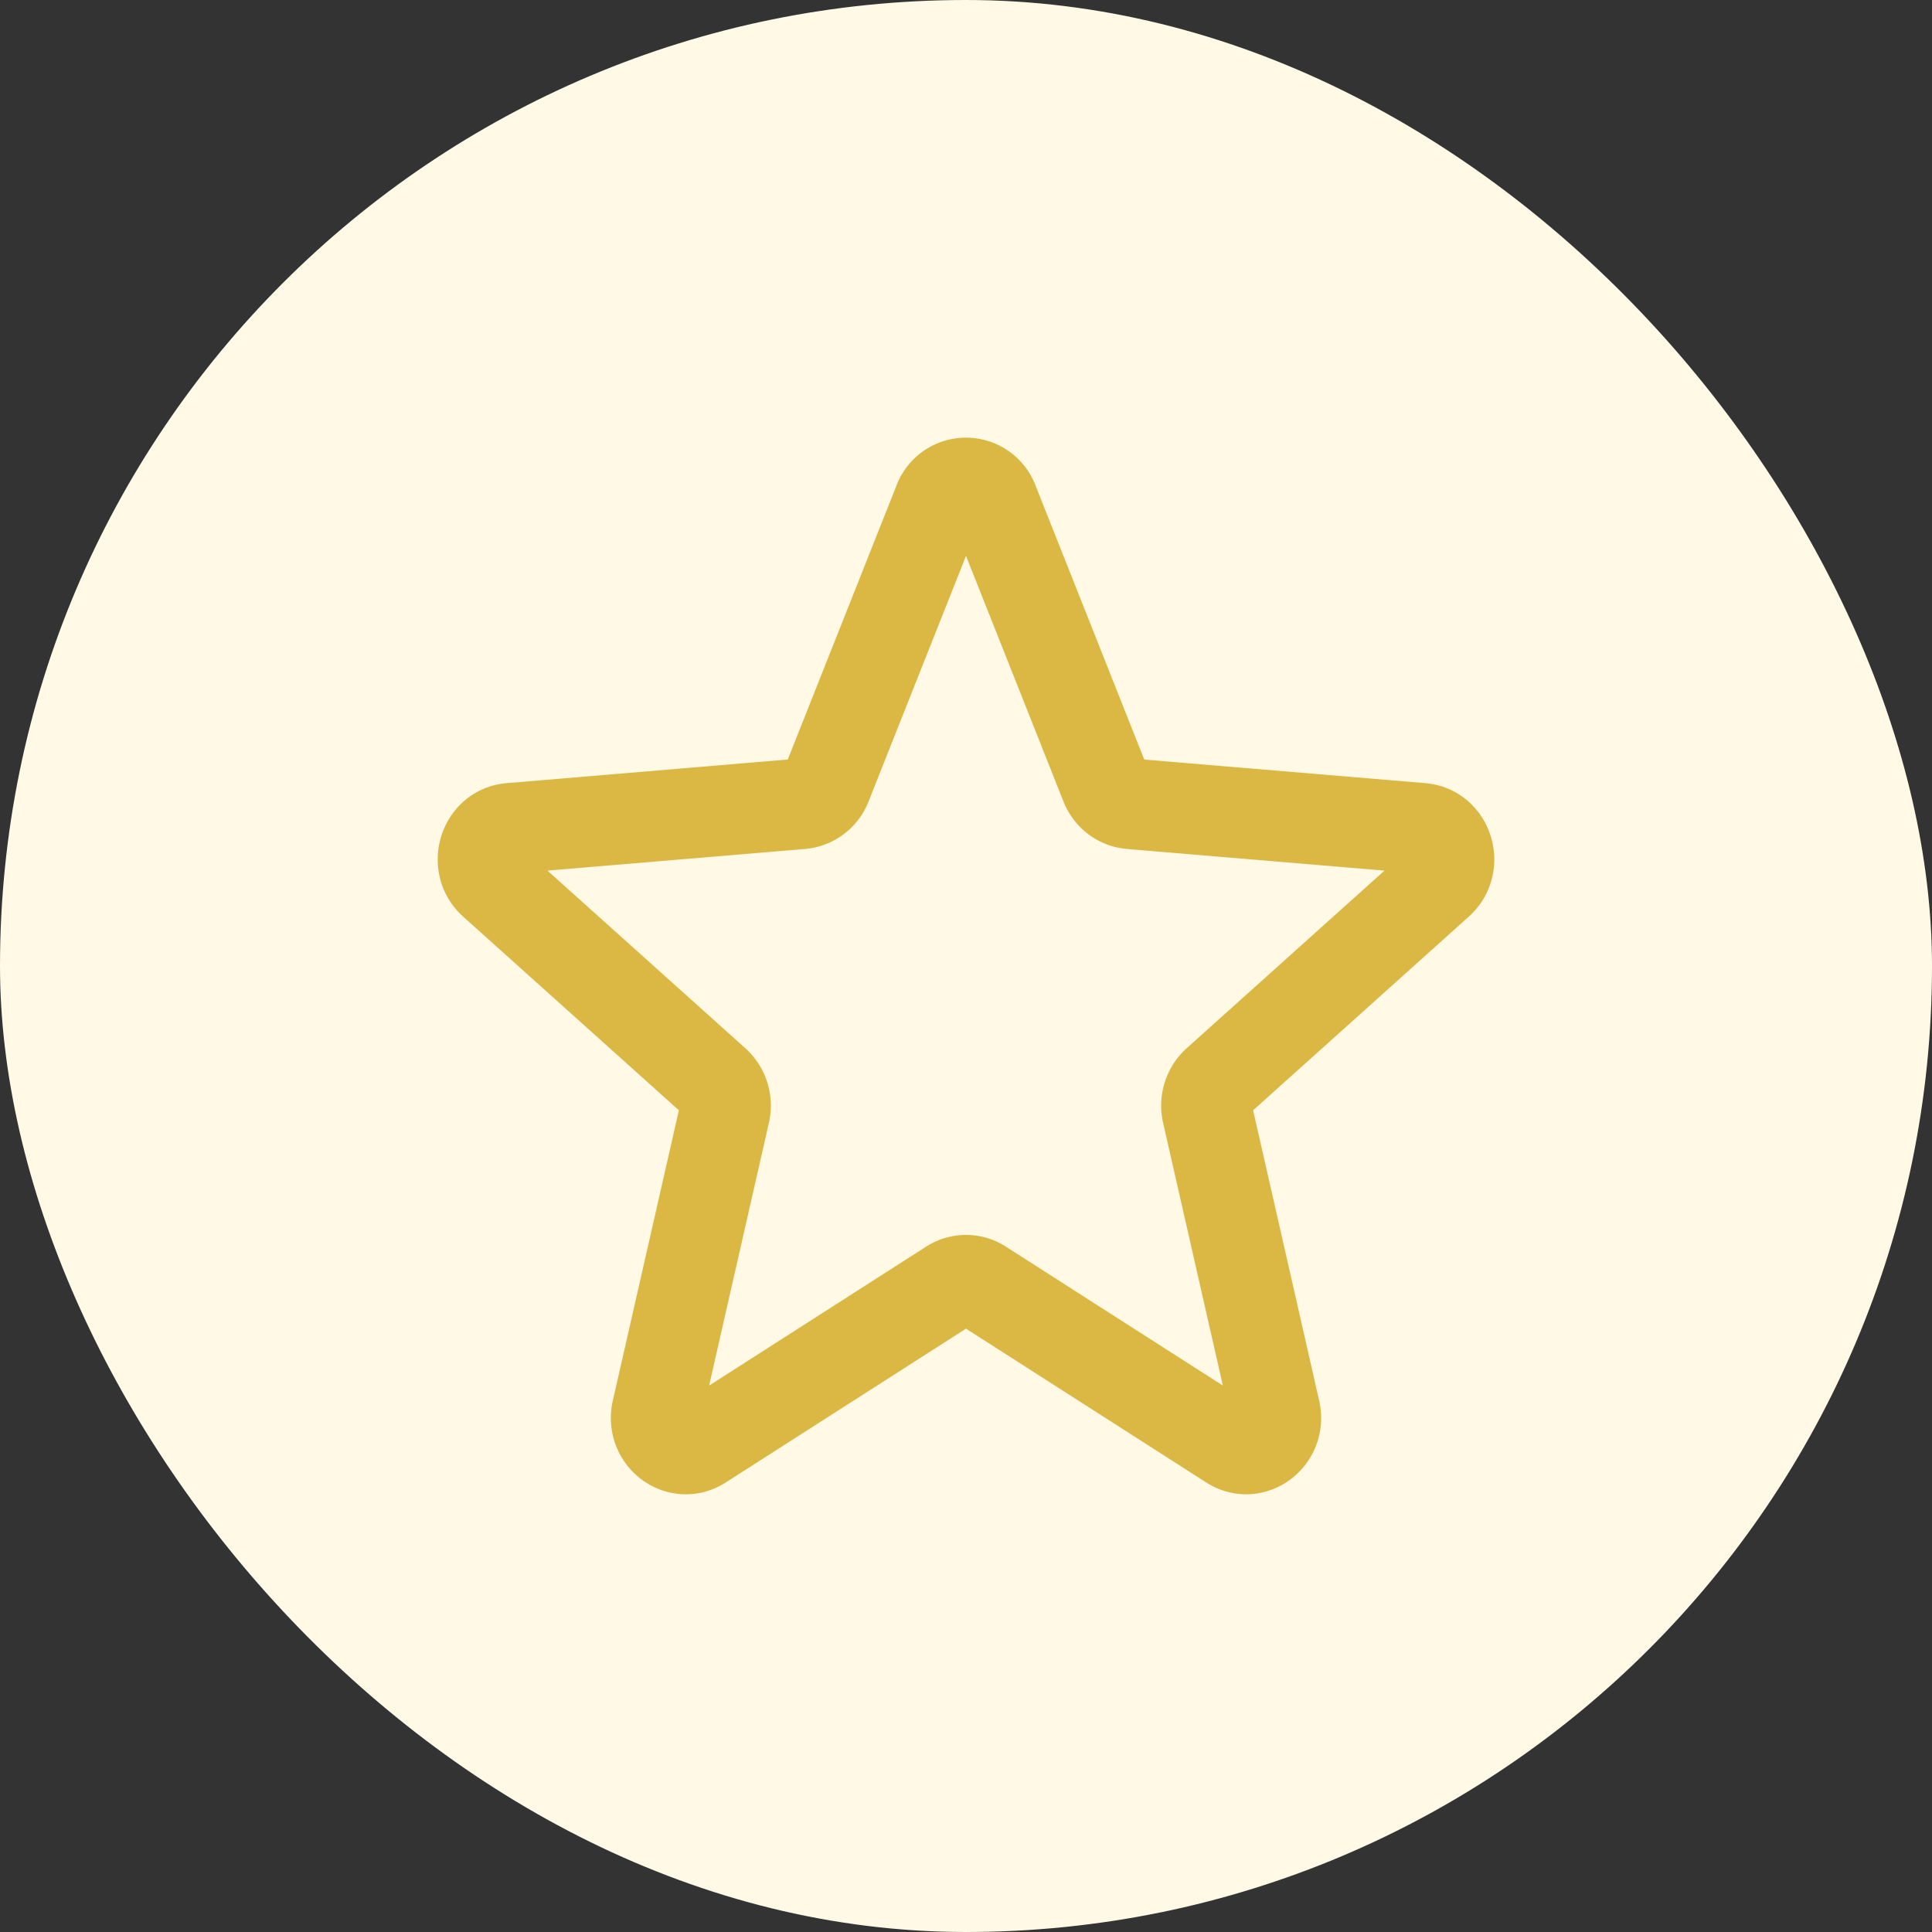 <svg xmlns="http://www.w3.org/2000/svg" fill="none" viewBox="0 0 32 32"><rect x="0" y="0" width="32" height="32" fill="#333333" stroke="none"/><rect width="32" height="32" fill="#FFF9E5" rx="16"/><path stroke="#DBB843" stroke-linecap="round" stroke-linejoin="round" stroke-width="1.5" d="M15.546 8.317a.483.483 0 0 1 .908 0l1.857 4.681c.071.179.231.3.415.316l4.821.405c.436.037.613.607.28.905l-3.673 3.298a.53.53 0 0 0-.158.51l1.122 4.932c.102.445-.361.798-.734.559l-4.128-2.643a.472.472 0 0 0-.512 0l-4.128 2.643c-.373.239-.836-.113-.734-.56l1.122-4.93a.53.53 0 0 0-.158-.511l-3.674-3.298c-.332-.298-.155-.868.28-.905l4.822-.405a.494.494 0 0 0 .415-.316l1.857-4.68z"/></svg>